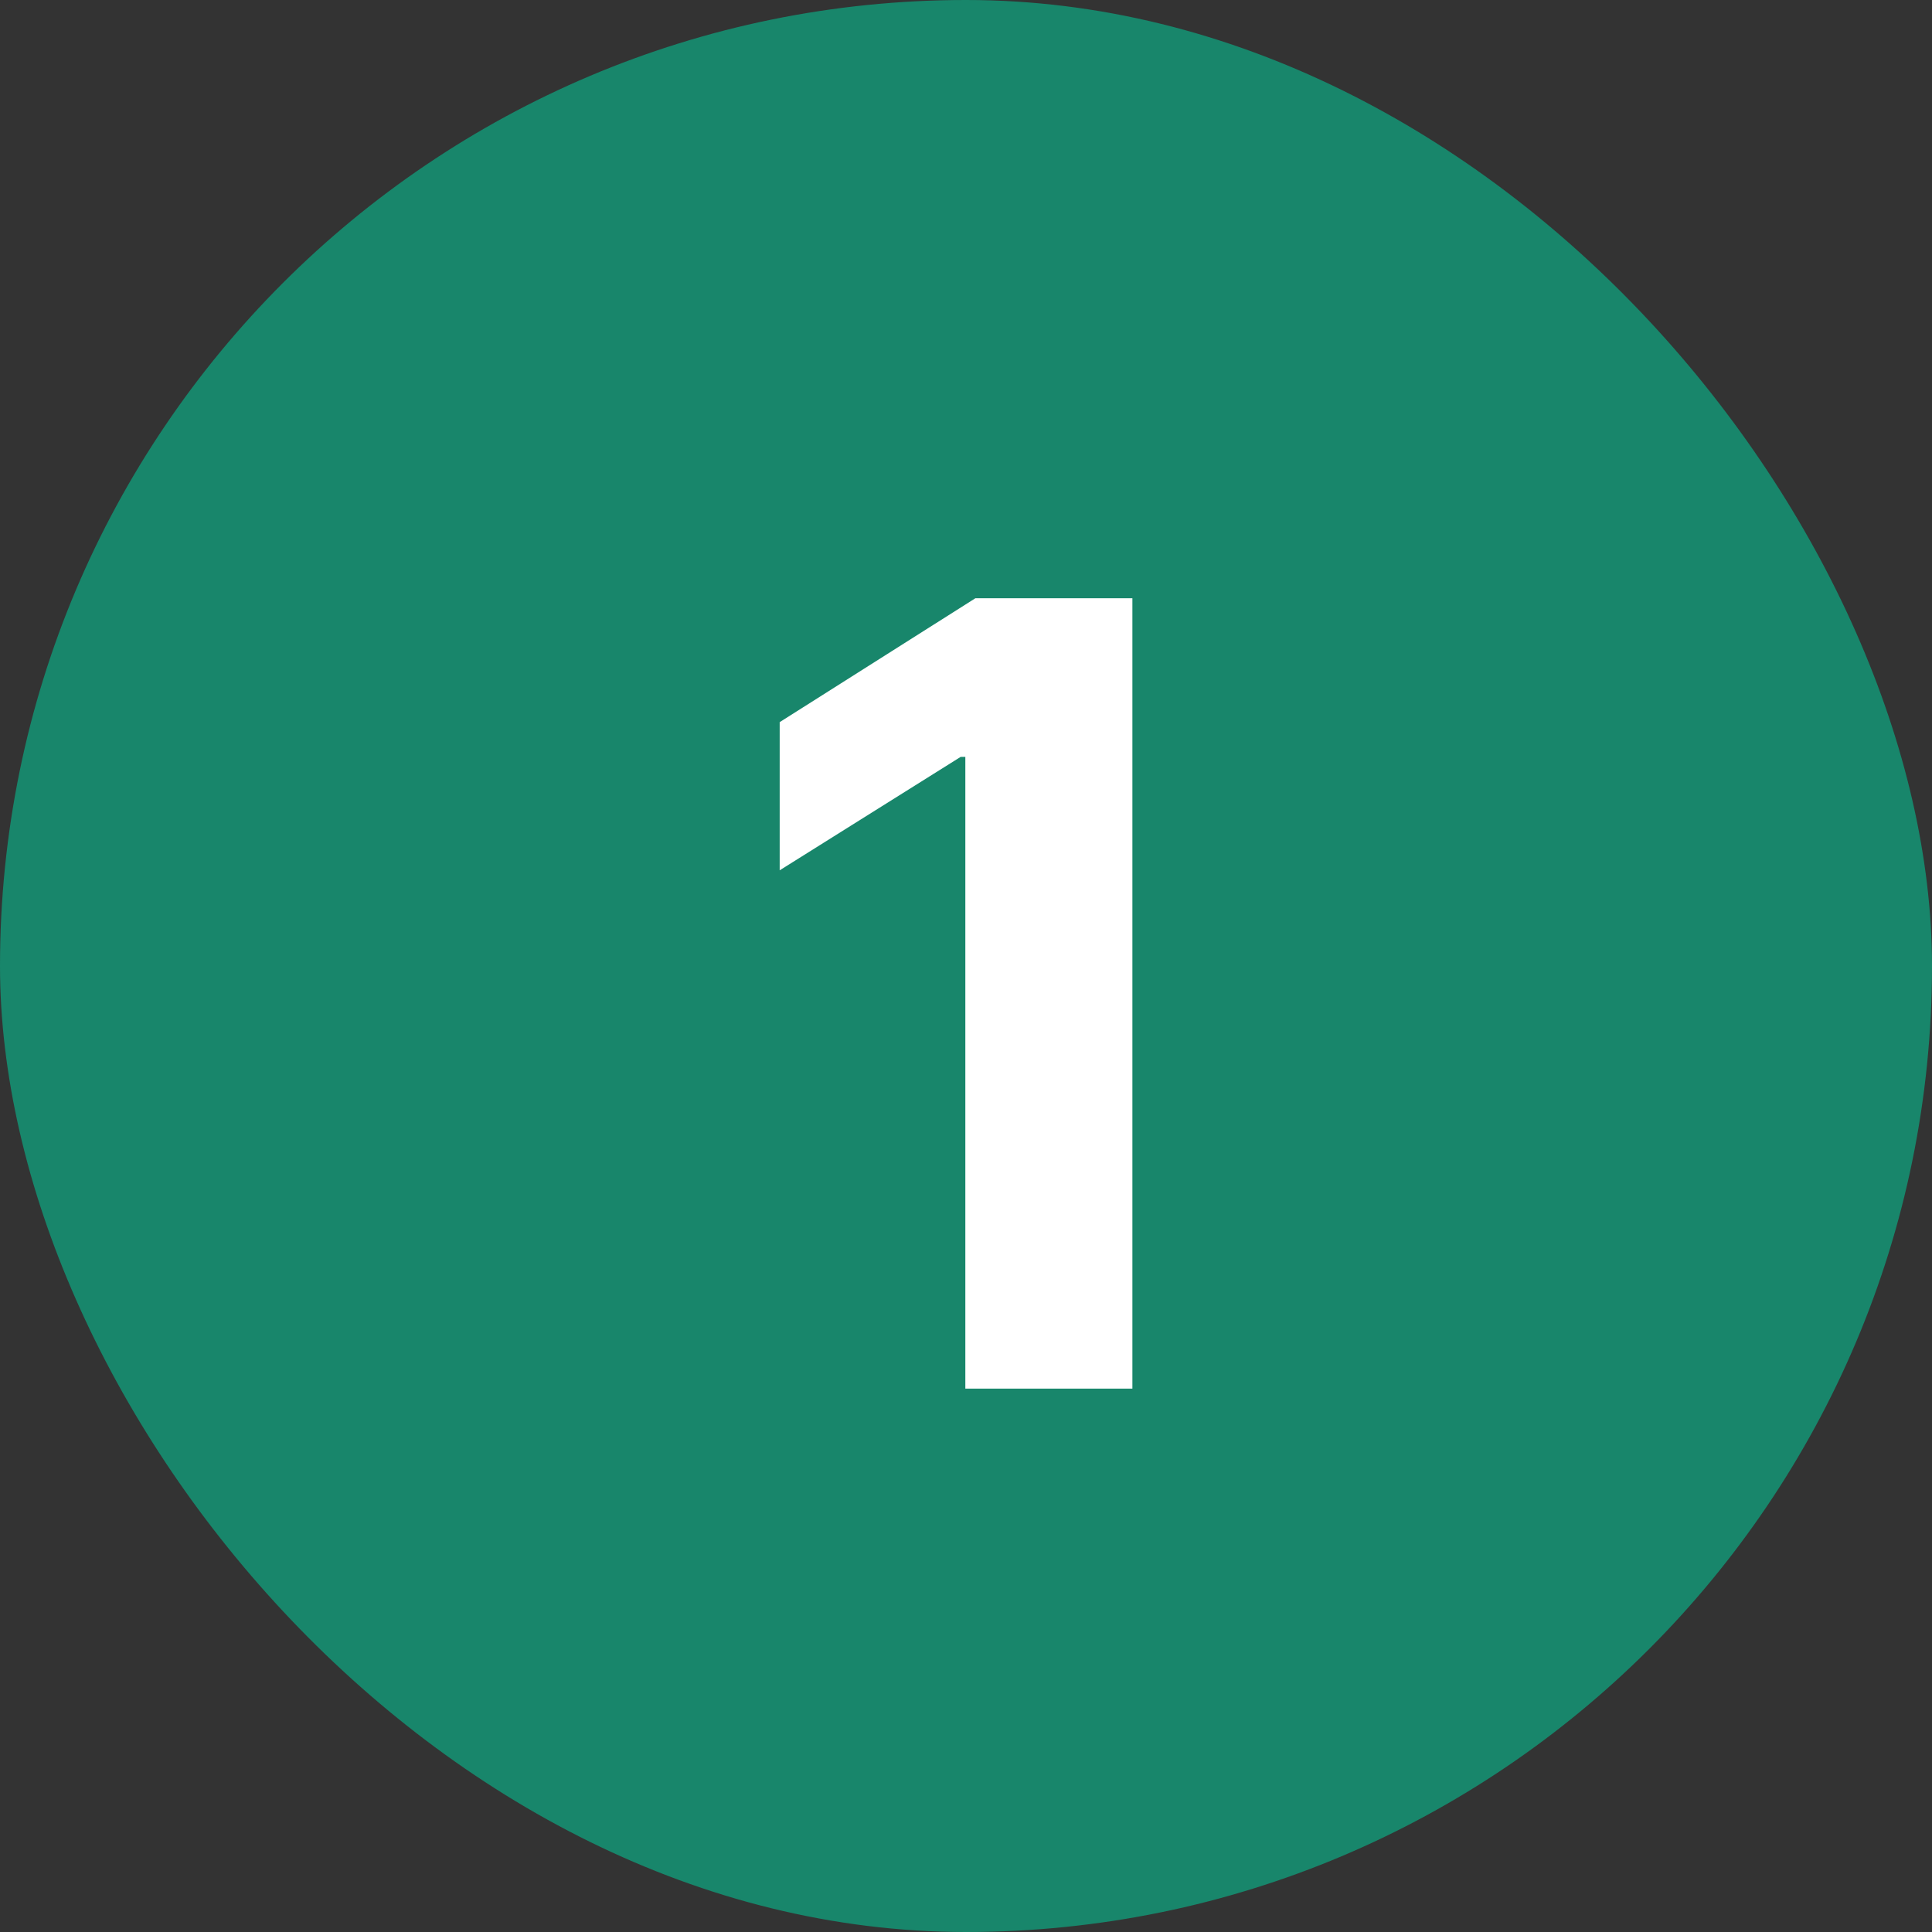 <svg width="32" height="32" viewBox="0 0 32 32" fill="none" xmlns="http://www.w3.org/2000/svg">
<rect x="0" y="0" width="32" height="32" fill="#333333" stroke="none"/>
<rect width="32" height="32" rx="16" fill="#18866B"/>
<path d="M18.756 9.909V23H15.989V12.536H15.912L12.914 14.415V11.961L16.155 9.909H18.756Z" fill="white"/>
</svg>
